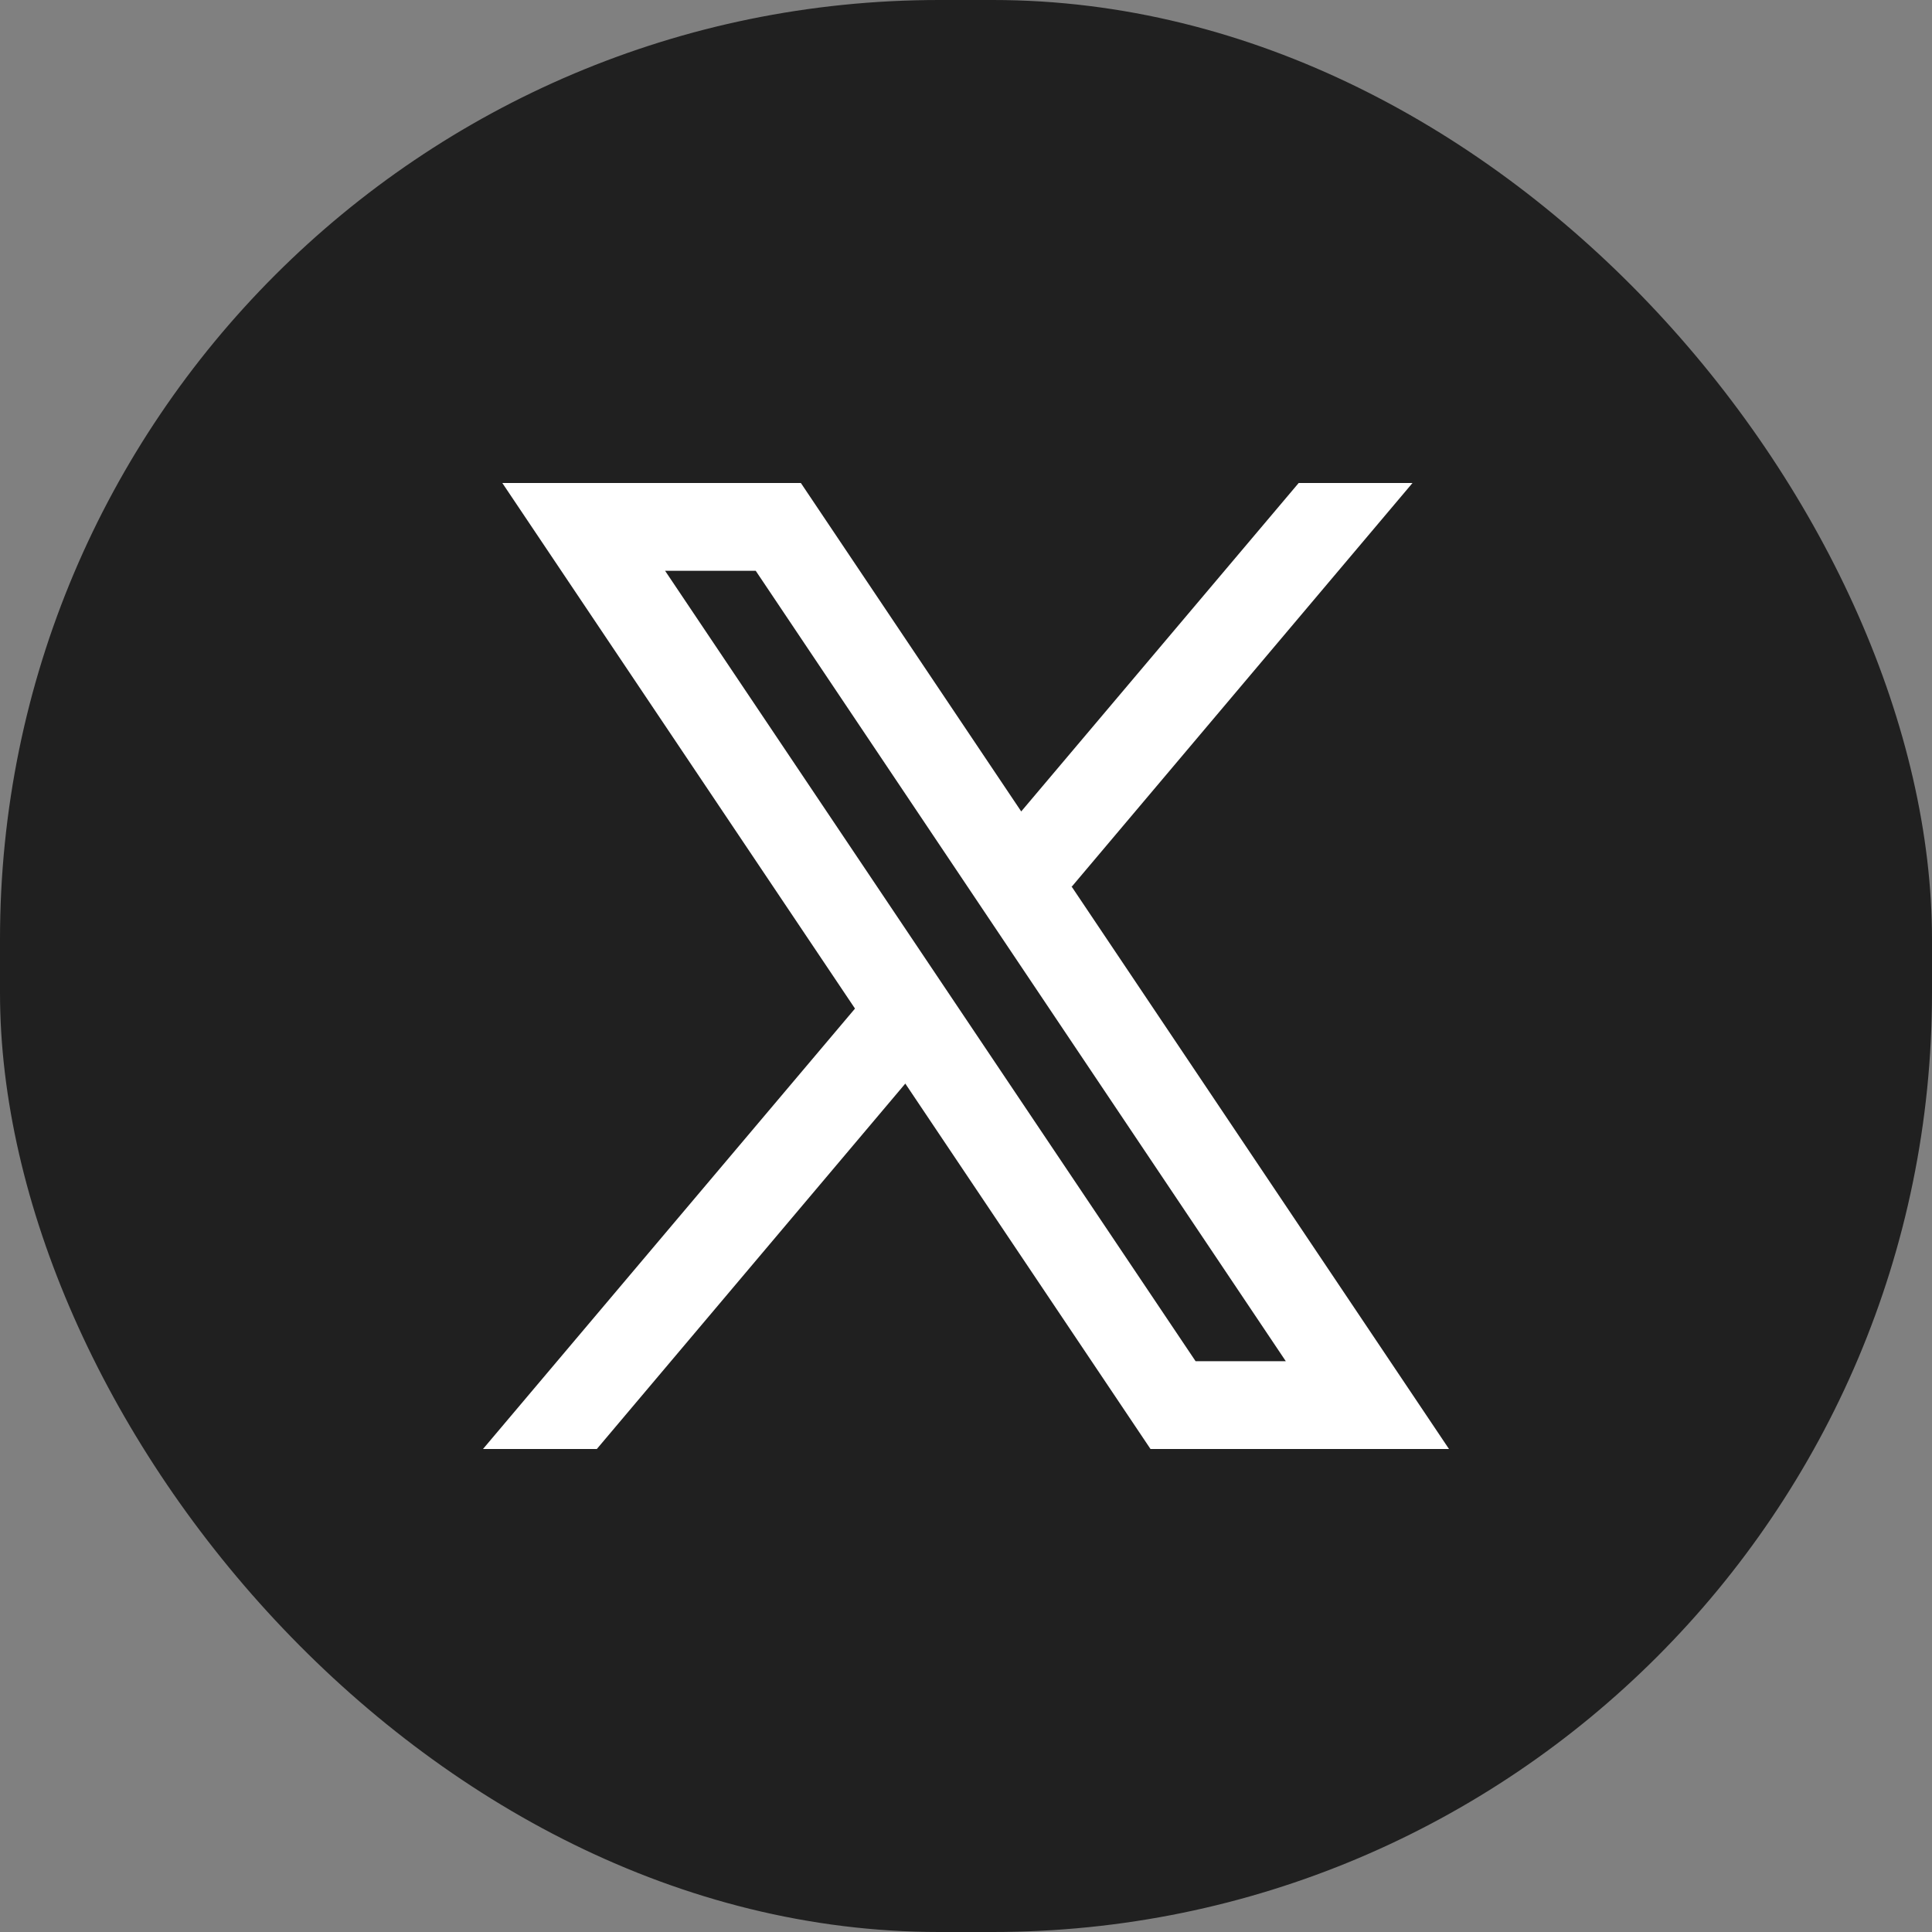 <svg xmlns="http://www.w3.org/2000/svg" width="36" height="36" viewBox="0 0 36 36" fill="none">
    <rect x="0" y="0" width="36" height="36" fill="#808080" stroke="none"/>
    <rect width="36" height="36" rx="17.5" fill="#202020"/>
    <path fill-rule="evenodd" clip-rule="evenodd" d="M27 27L19.961 16.509L19.973 16.519L26.32 9H24.199L19.029 15.12L14.923 9H9.36L15.932 18.794L15.931 18.794L9 27H11.121L16.869 20.191L21.438 27H27ZM14.082 10.636L23.959 25.364H22.278L12.393 10.636H14.082Z" fill="white"/>
</svg>